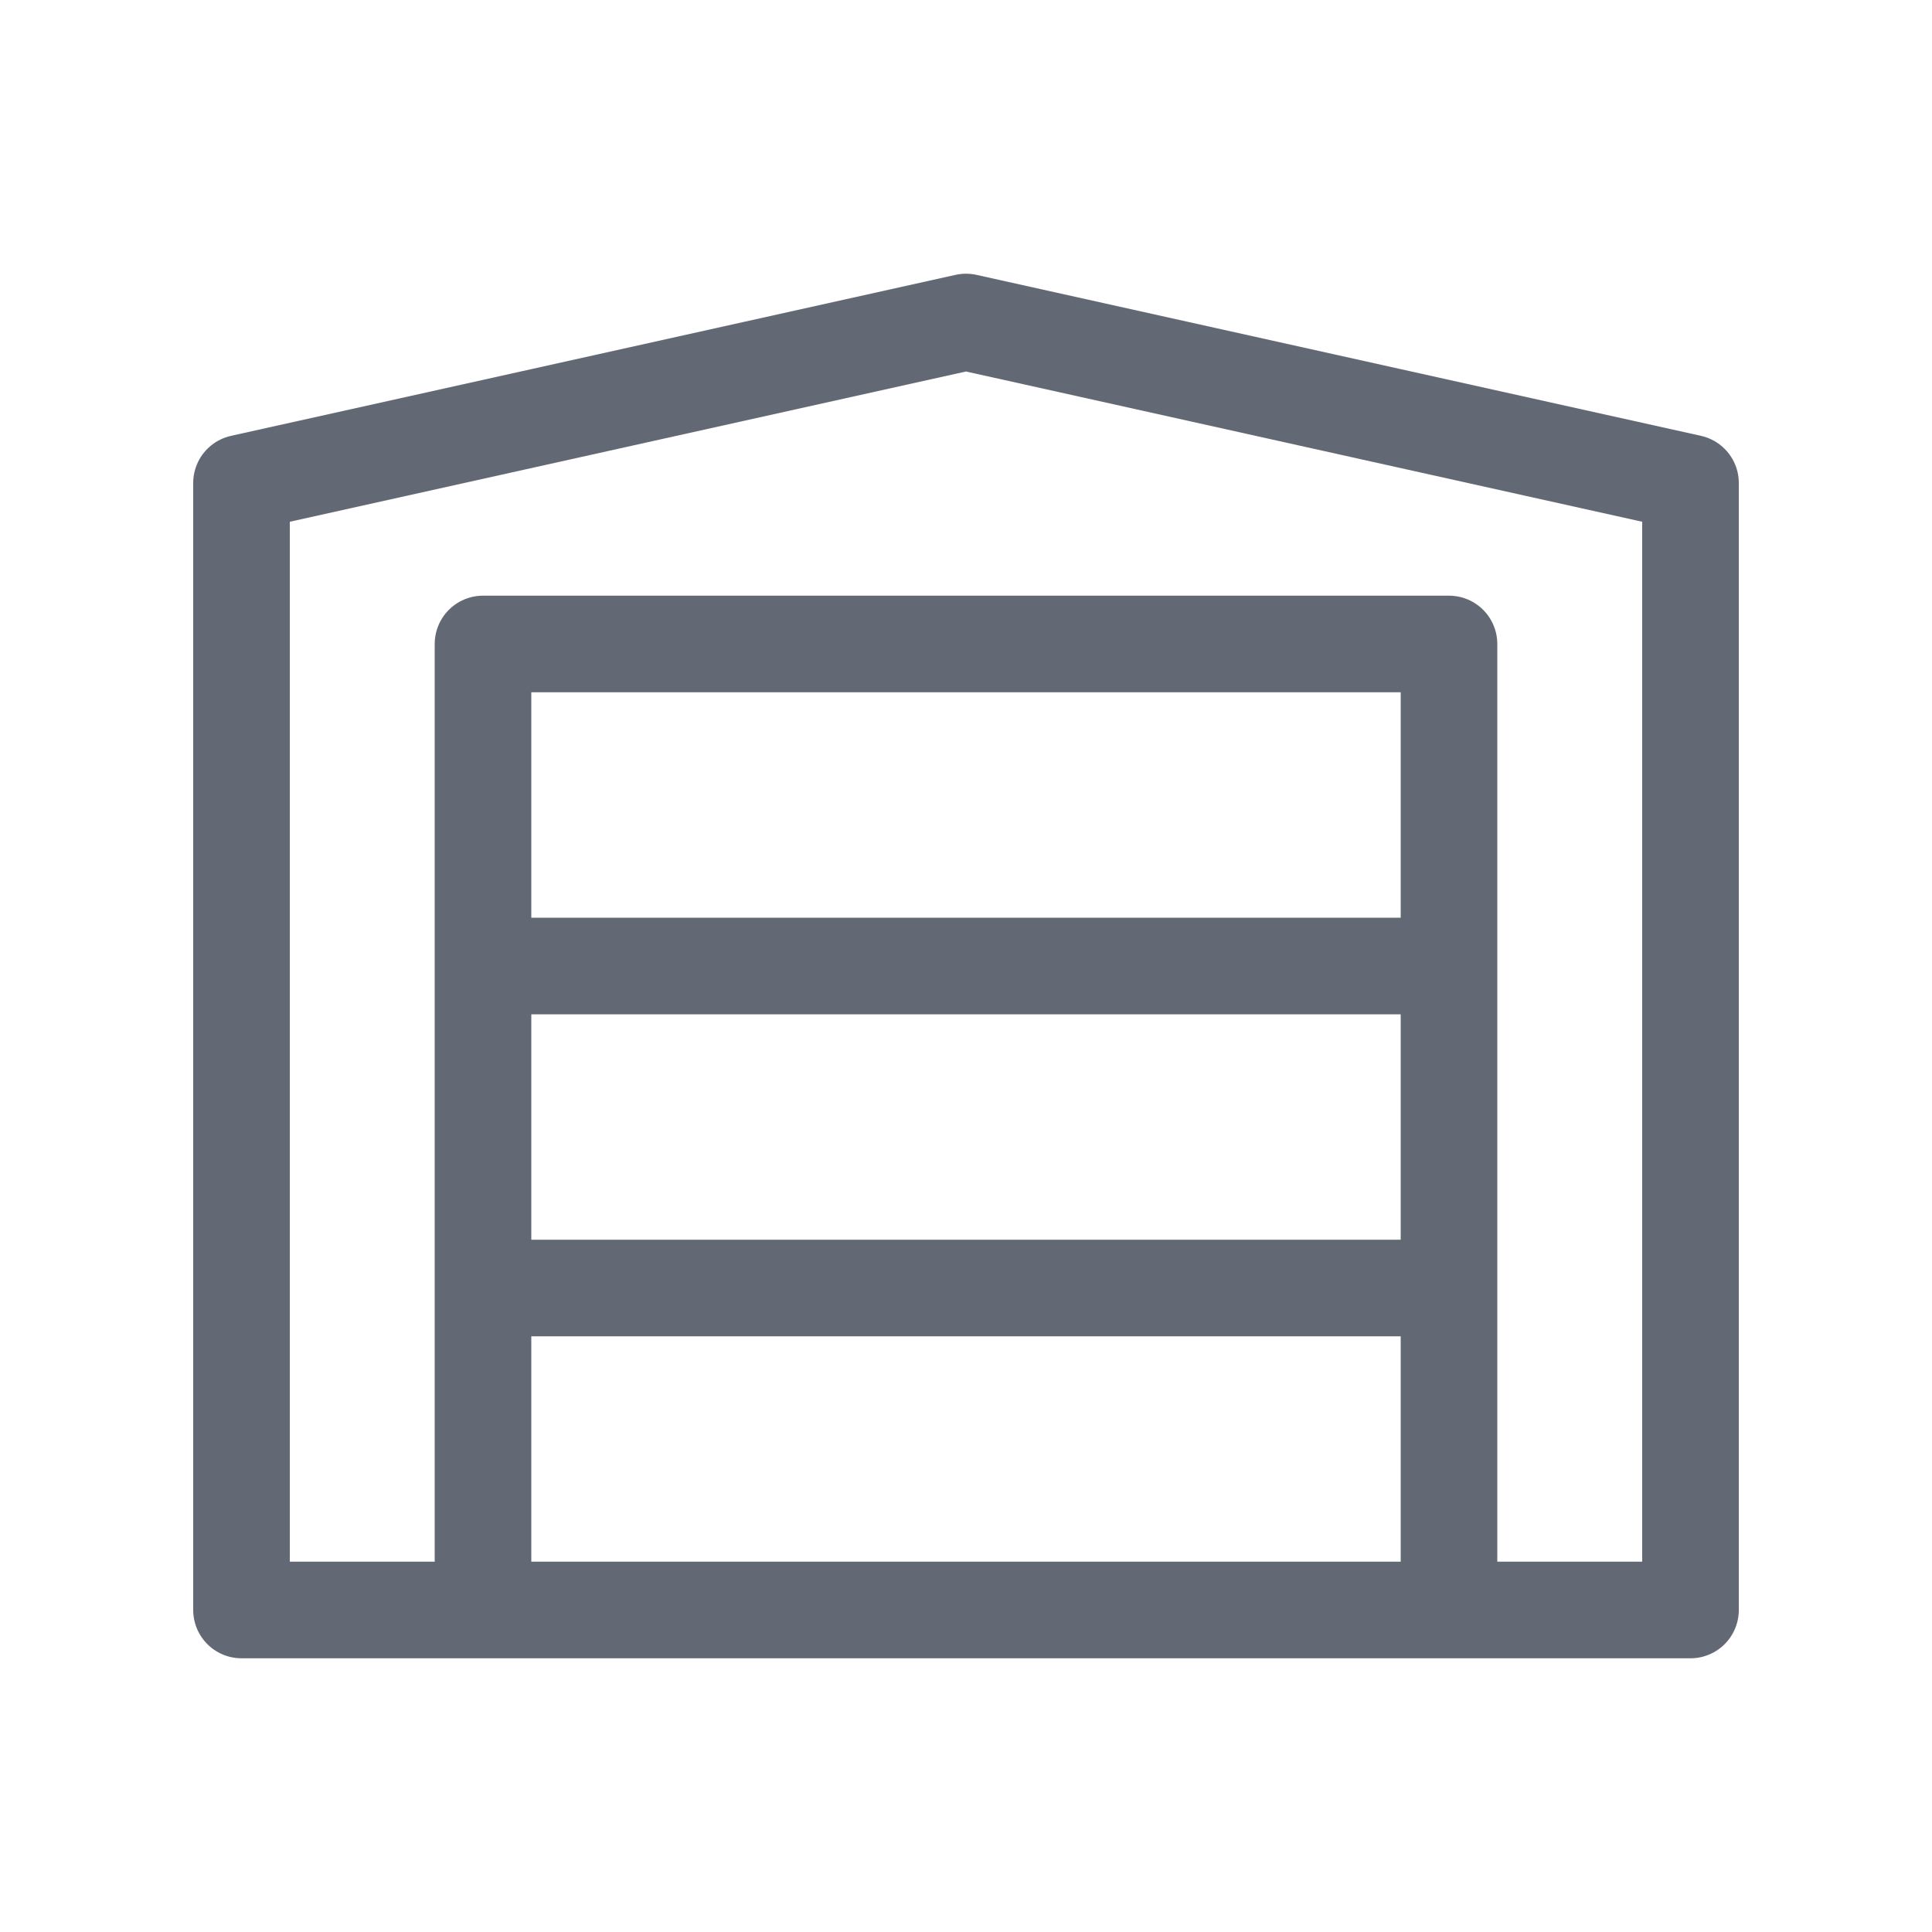 <svg width="40" height="40" viewBox="0 0 40 40" fill="none" xmlns="http://www.w3.org/2000/svg">
<path d="M10 33.333H5V10L20 6.667L35 10V33.333H30M10 33.333H30M10 33.333V26.667M30 33.333V26.667M10 20V13.333H30V20M10 20H30M10 20V26.667M30 20V26.667M10 26.667H30" stroke="#626874" stroke-width="2" stroke-linecap="round" stroke-linejoin="round"/>
</svg>
